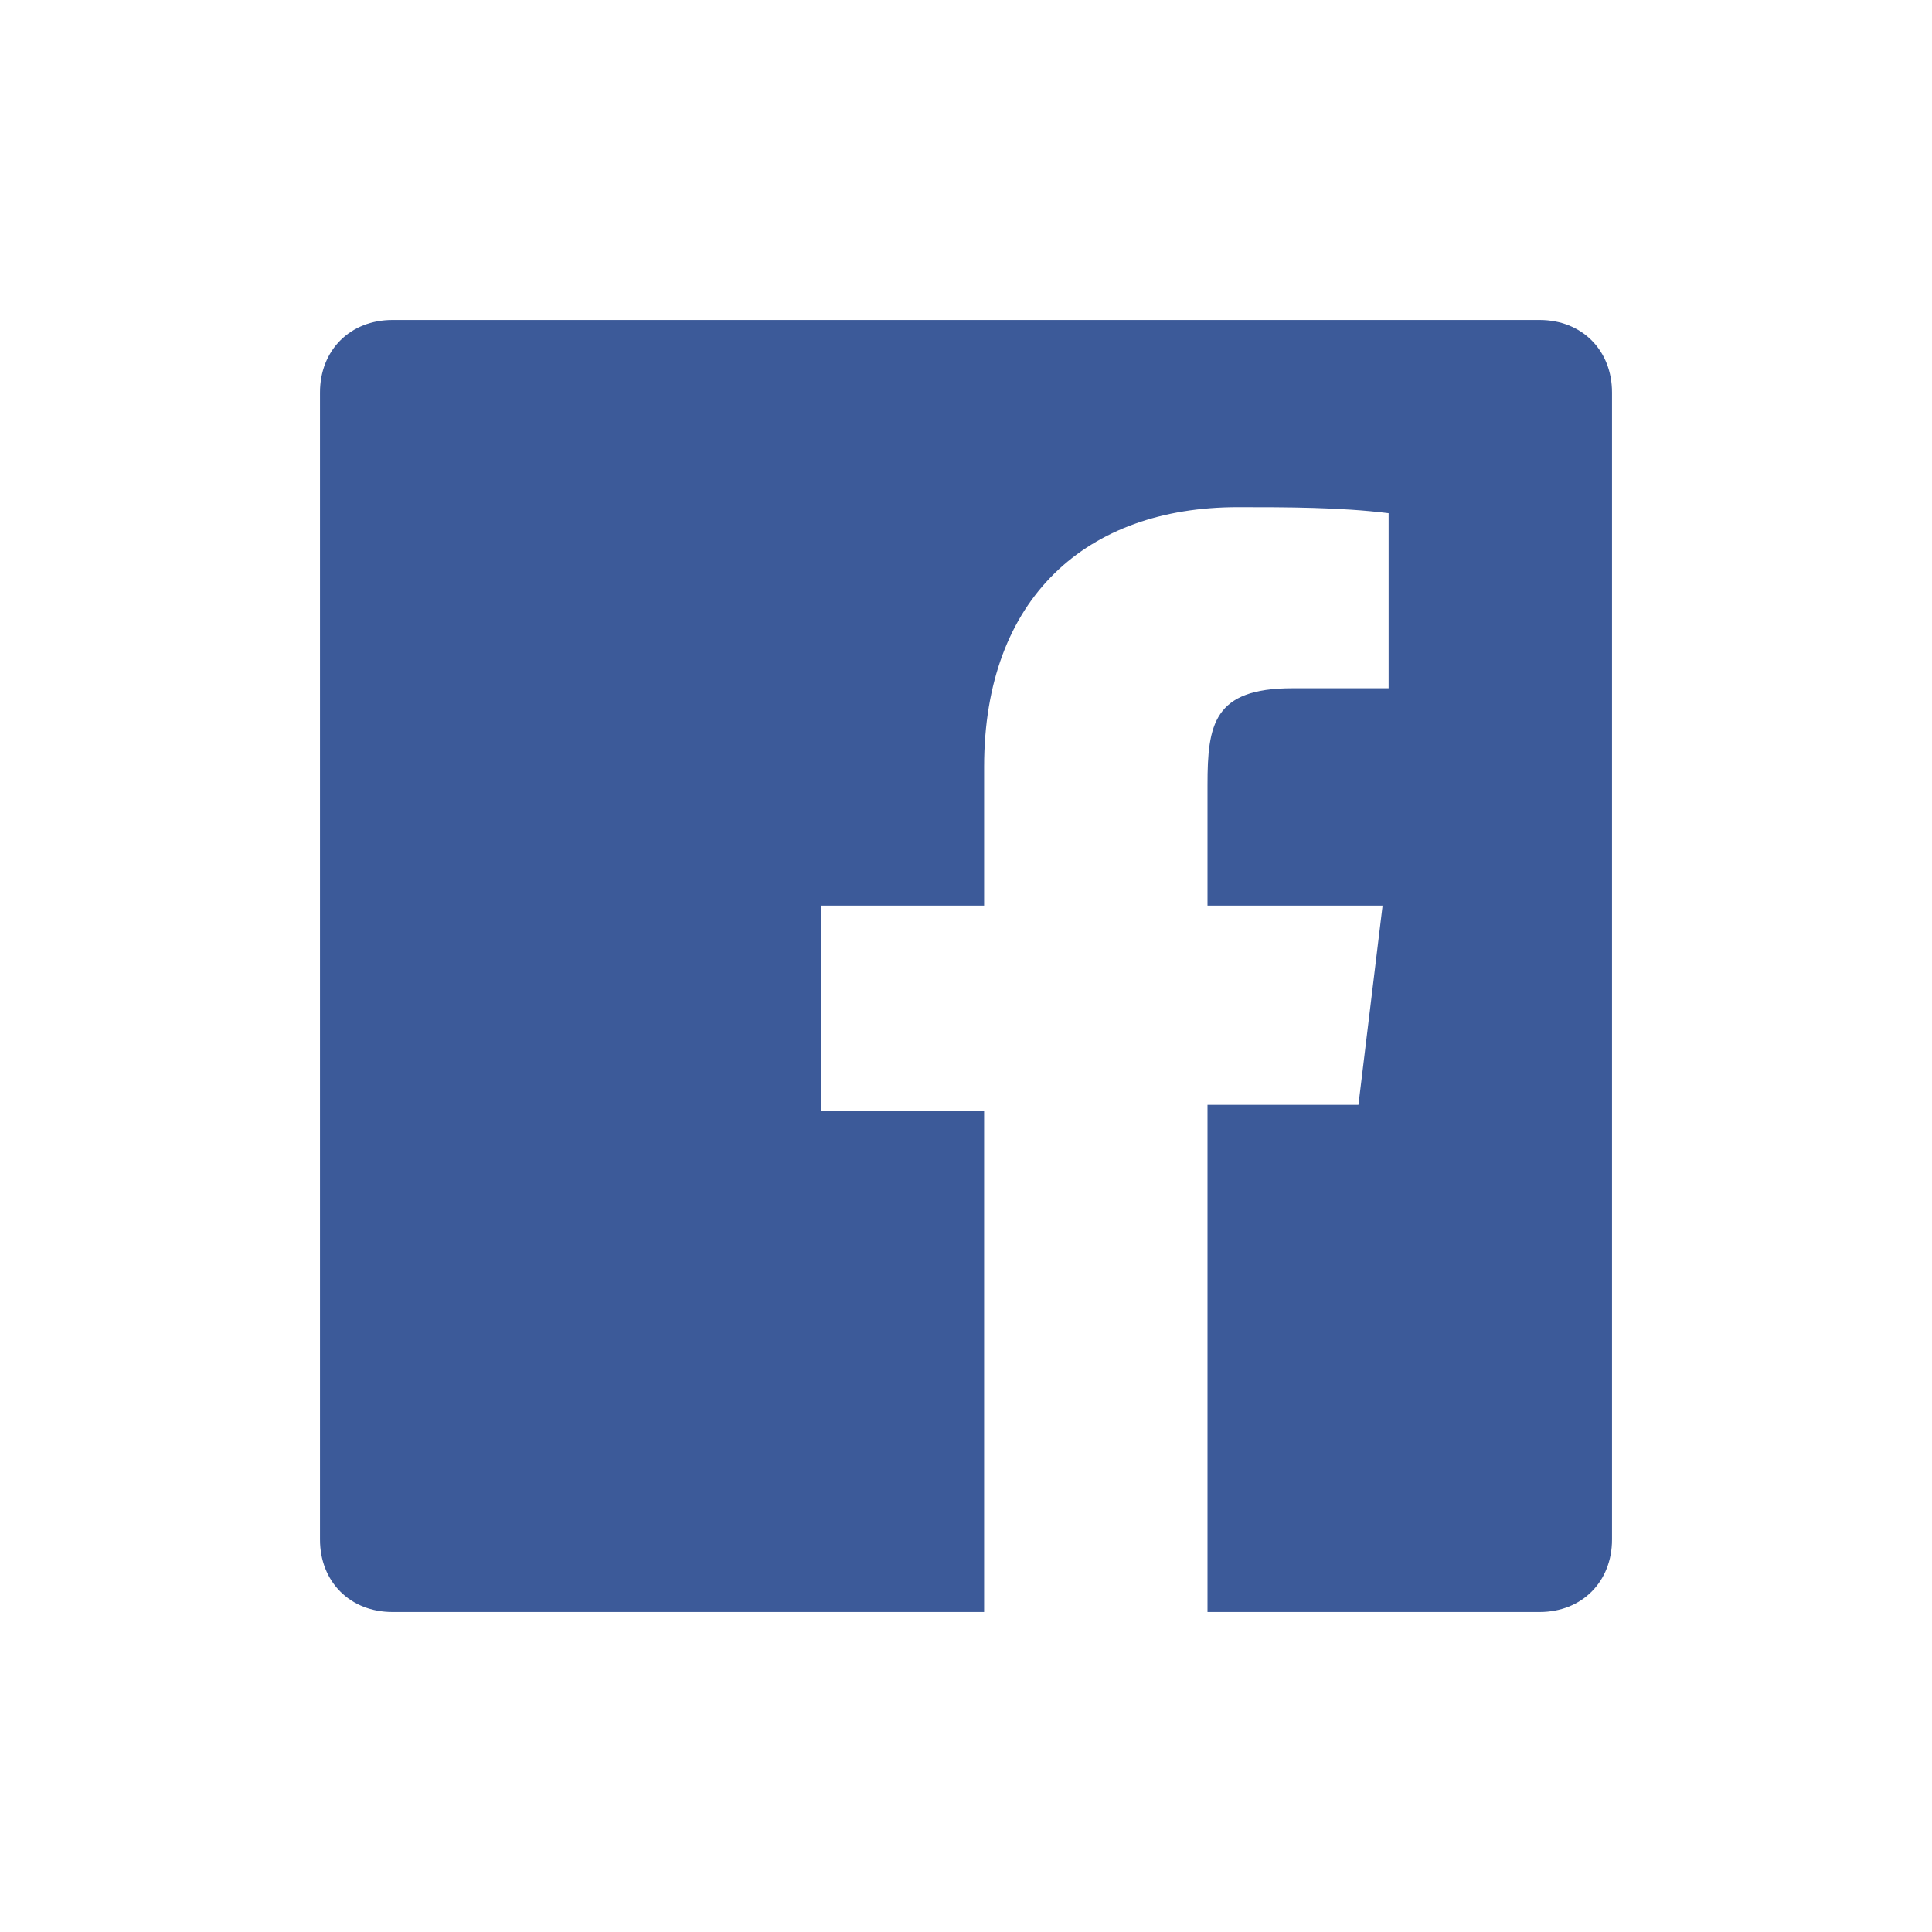 <svg xmlns="http://www.w3.org/2000/svg" width="32" height="32" viewBox="0 0 32 32" fill="#3c5a99"><path d="M20 26.7h5.5c.7 0 1.2-.5 1.2-1.2v-19c0-.7-.5-1.2-1.2-1.2h-19c-.7 0-1.2.5-1.2 1.2v19c0 .7.5 1.2 1.2 1.2h9.8v-8.3h-2.7V15h2.7v-2.3c0-2.8 1.7-4.3 4.2-4.3.8 0 1.7 0 2.5.1v2.9h-1.6c-1.3 0-1.4.6-1.4 1.6v2h2.9l-.4 3.3H20v8.4z"/></svg>
